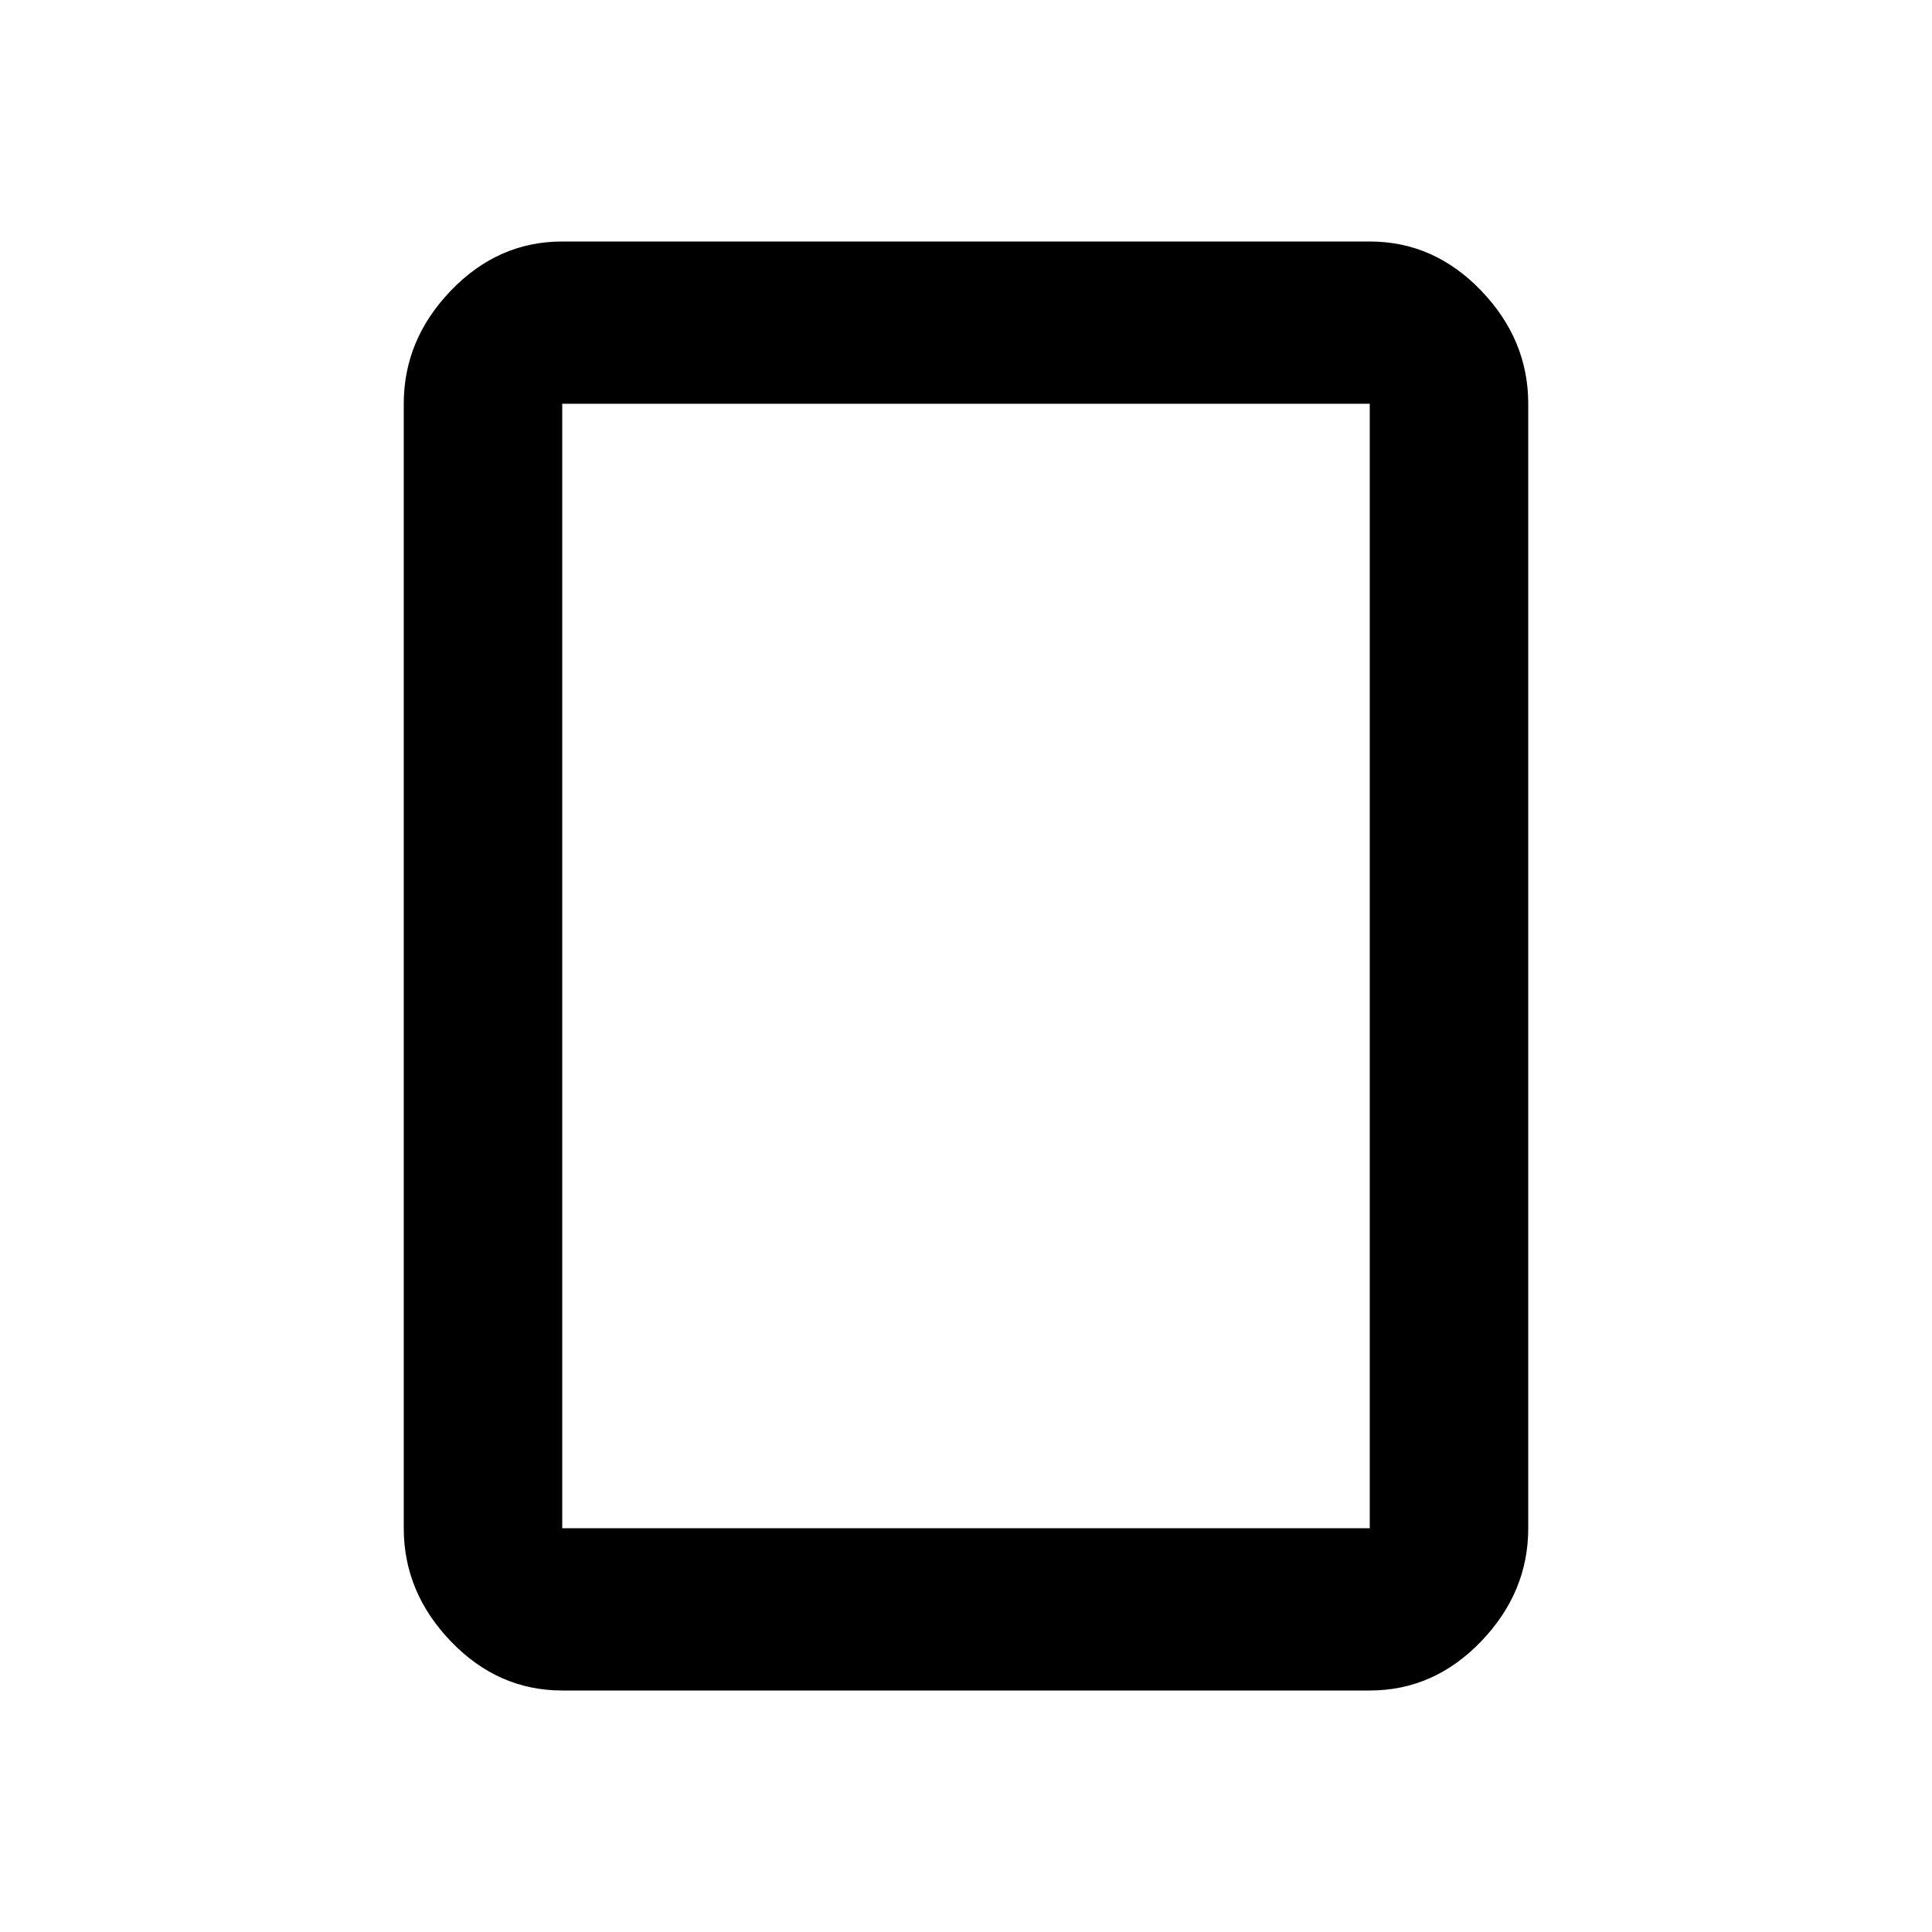 <svg version="1.1" xmlns="http://www.w3.org/2000/svg" xmlns:xlink="http://www.w3.org/1999/xlink" id="crop_portrait" viewBox="0 0 512 512"><path d="M363 405V107H149v298h214zm0-341q17 0 29.5 13t12.5 30v298q0 17-12.5 30T363 448H149q-17 0-29.5-13T107 405V107q0-17 12.5-30T149 64h214z"/></svg>